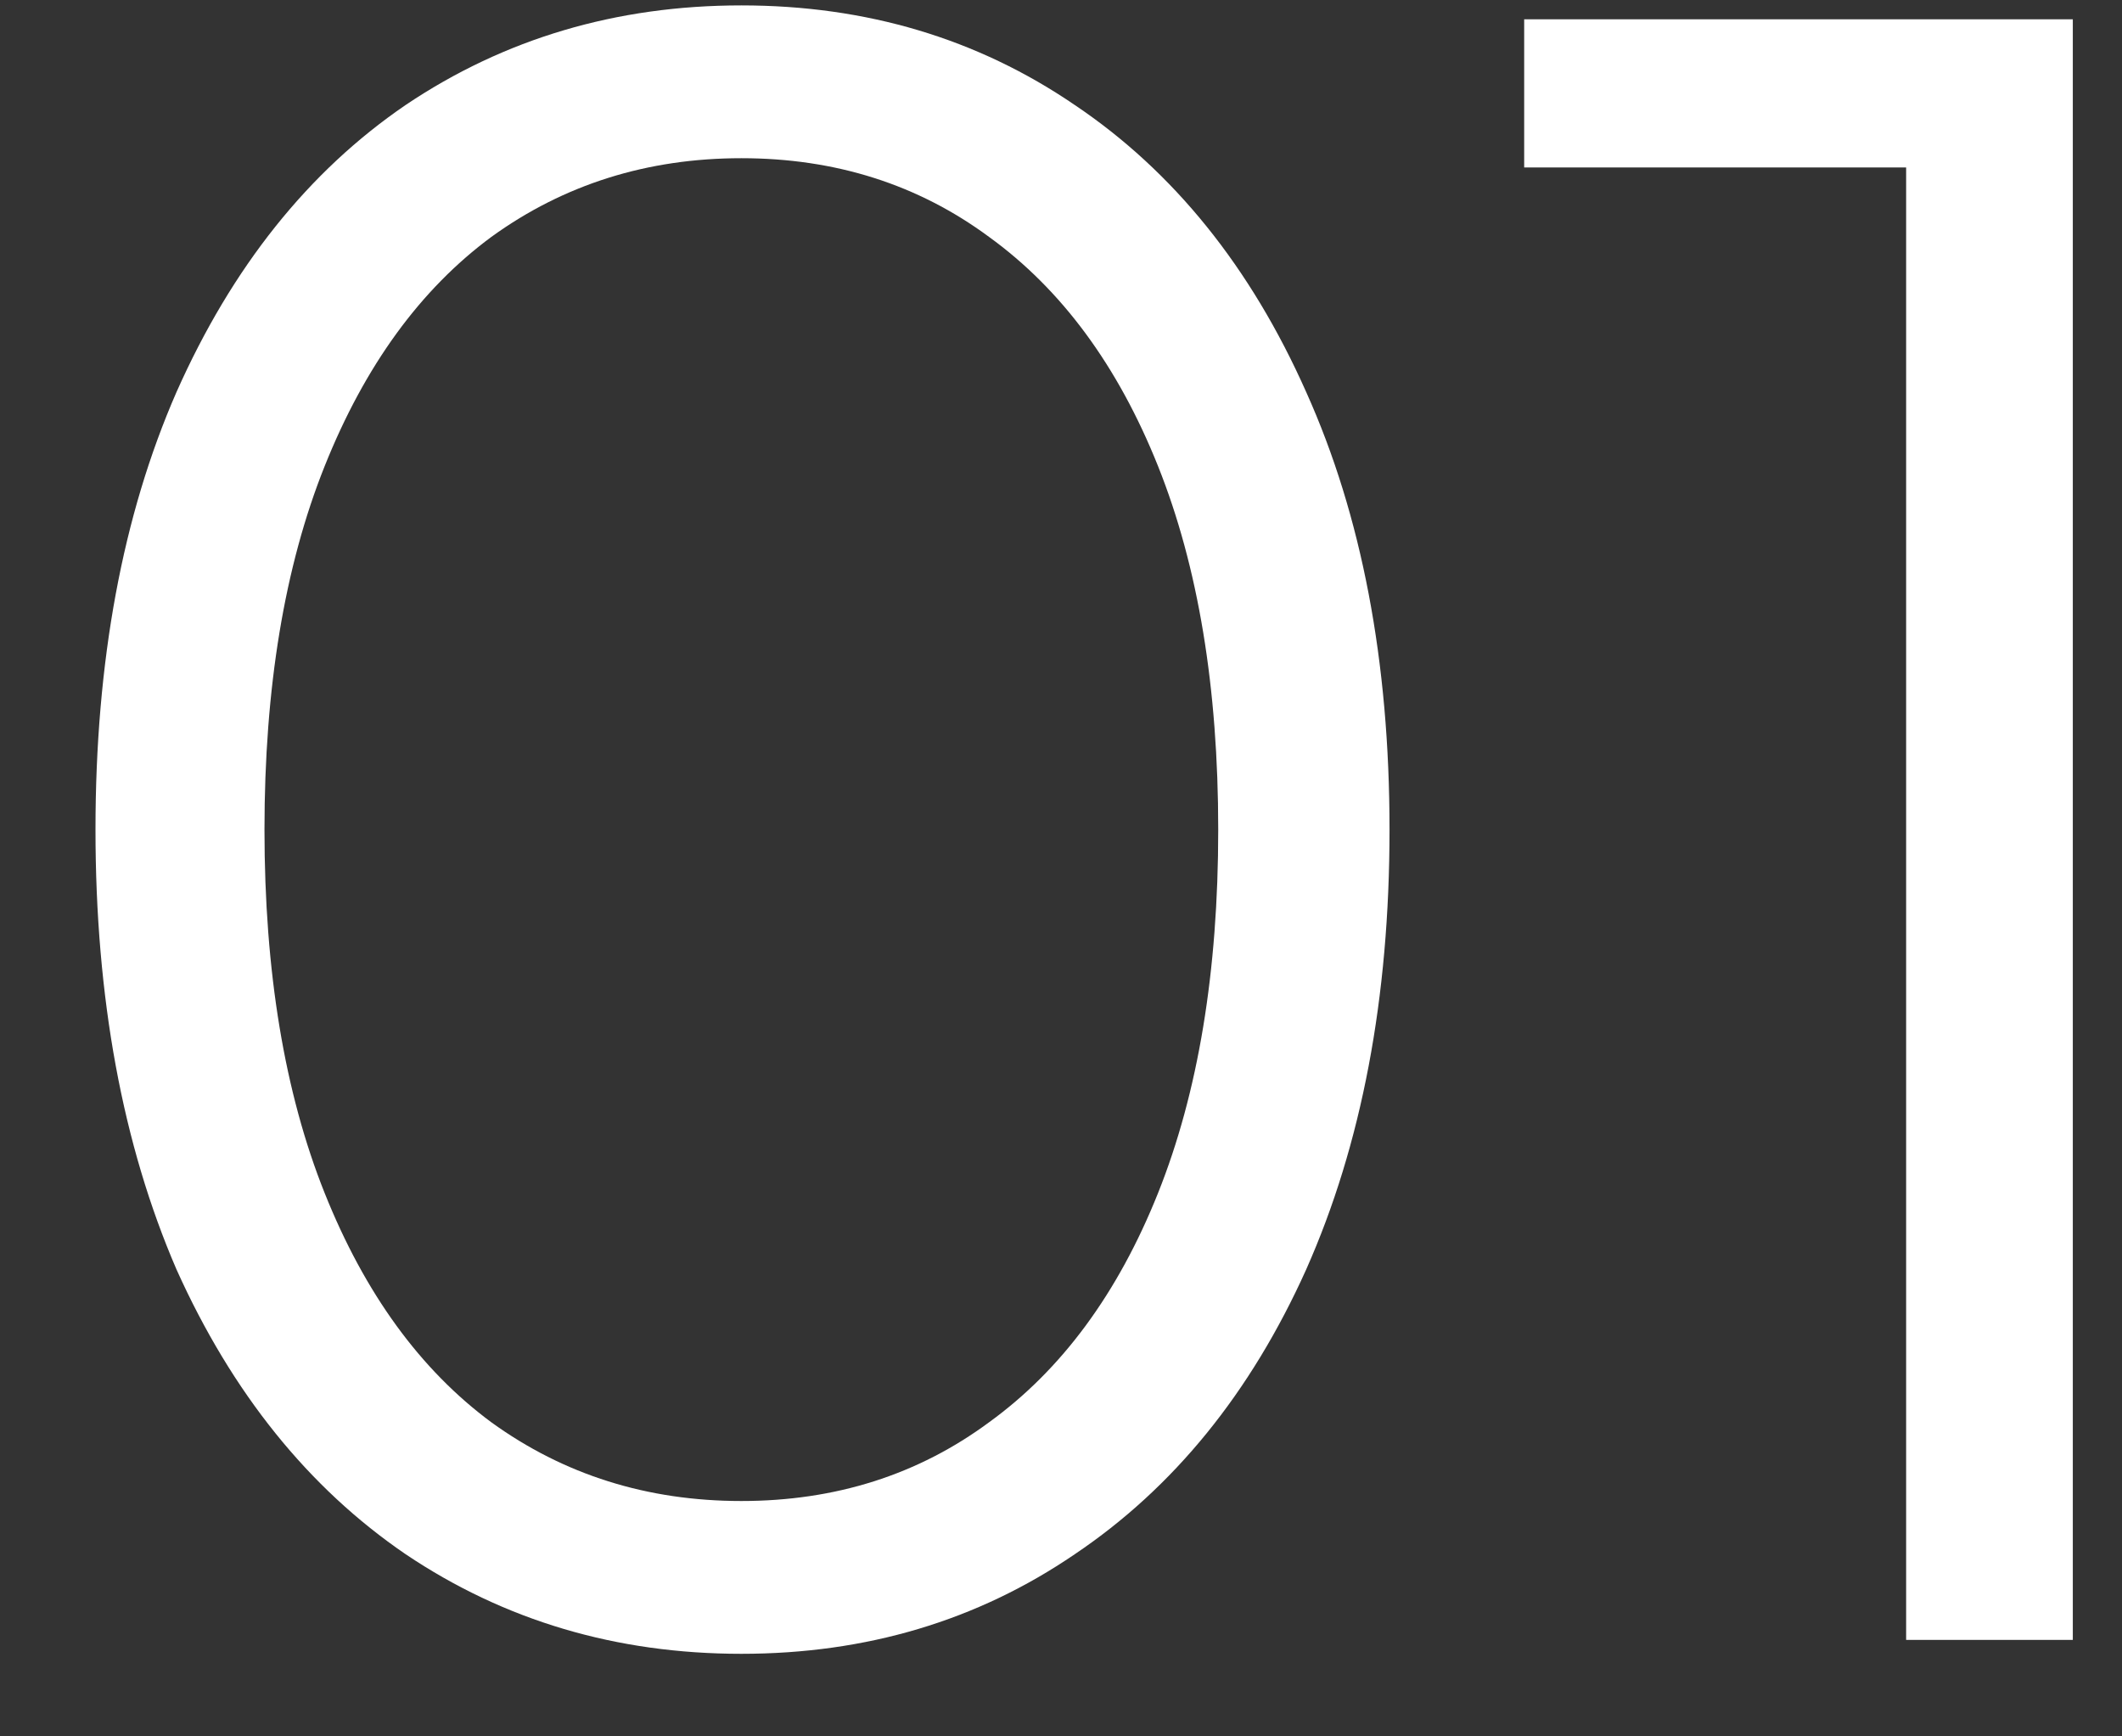 <svg width="22" height="18" viewBox="0 0 22 18" fill="none" xmlns="http://www.w3.org/2000/svg">
<rect x="0" y="0" width="22" height="18" fill="#333333" stroke="none"/>
<path d="M7.686 17.144C6.39 17.144 5.23 16.8 4.206 16.112C3.198 15.424 2.406 14.44 1.83 13.16C1.27 11.864 0.99 10.344 0.99 8.6C0.99 6.856 1.27 5.344 1.83 4.064C2.406 2.768 3.198 1.776 4.206 1.088C5.23 0.4 6.39 0.056 7.686 0.056C8.982 0.056 10.134 0.4 11.142 1.088C12.166 1.776 12.966 2.768 13.542 4.064C14.118 5.344 14.406 6.856 14.406 8.6C14.406 10.344 14.118 11.864 13.542 13.16C12.966 14.44 12.166 15.424 11.142 16.112C10.134 16.8 8.982 17.144 7.686 17.144ZM7.686 15.56C8.662 15.56 9.518 15.288 10.254 14.744C11.006 14.2 11.59 13.408 12.006 12.368C12.422 11.328 12.63 10.072 12.63 8.6C12.63 7.128 12.422 5.872 12.006 4.832C11.59 3.792 11.006 3 10.254 2.456C9.518 1.912 8.662 1.64 7.686 1.64C6.71 1.64 5.846 1.912 5.094 2.456C4.358 3 3.782 3.792 3.366 4.832C2.95 5.872 2.742 7.128 2.742 8.6C2.742 10.072 2.95 11.328 3.366 12.368C3.782 13.408 4.358 14.2 5.094 14.744C5.846 15.288 6.71 15.56 7.686 15.56ZM21.49 0.2V17H19.762V1.736H15.802V0.2H21.49Z" fill="white"/>
</svg>
